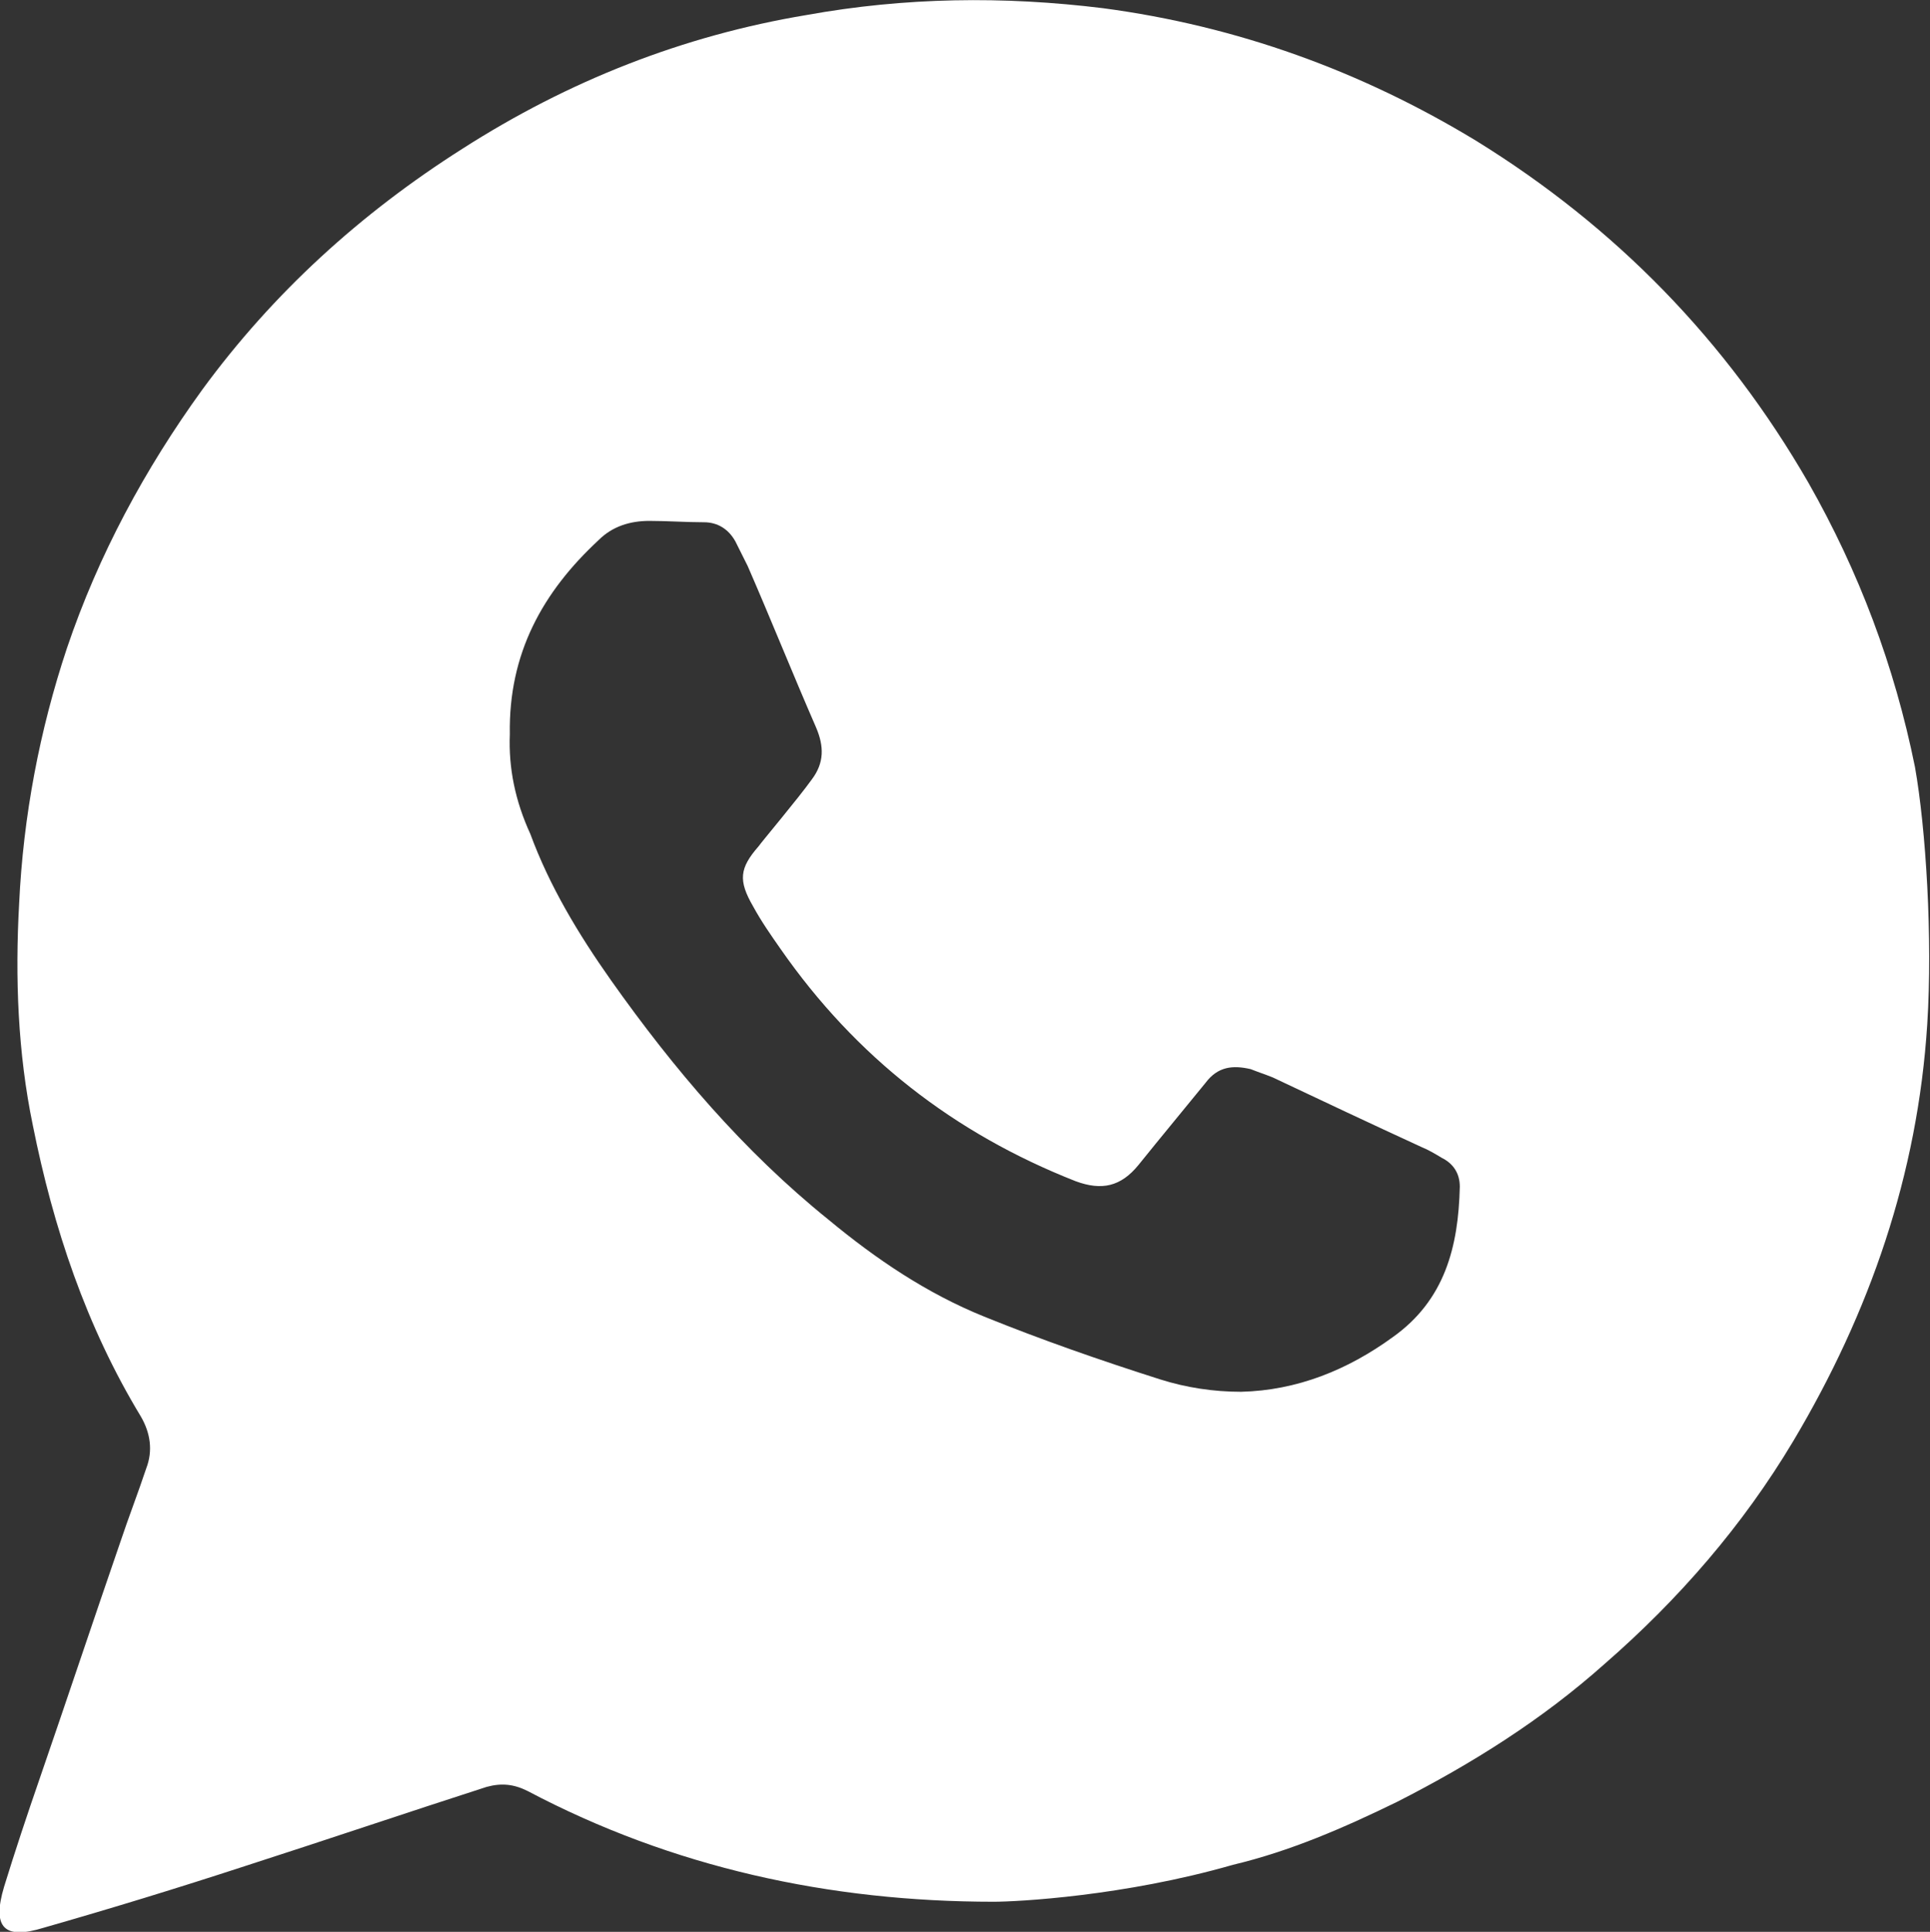 <?xml version="1.0" encoding="utf-8"?>
<!-- Generator: Adobe Illustrator 27.9.0, SVG Export Plug-In . SVG Version: 6.00 Build 0)  -->
<svg version="1.1" id="Слой_1" xmlns="http://www.w3.org/2000/svg" xmlns:xlink="http://www.w3.org/1999/xlink" x="0px" y="0px"
	 viewBox="0 0 141.2 141.3" style="enable-background:new 0 0 141.2 141.3;" xml:space="preserve">
<rect x="0" y="0" width="141.2" height="141.3" fill="#333333" stroke="none"/>
<style type="text/css">
	.st0{fill:#FFFFFF;}
</style>
<path class="st0" d="M140.1,56.1c-1.5-7.4-4.1-14.3-7.8-20.8c-6-10.4-14.1-18.7-24.3-25c-8.4-5.1-17.5-8.4-27.3-9.7
	C73.4-0.3,66.2-0.2,59,1.1c-9,1.5-17.4,4.8-25.2,9.8c-7.4,4.7-13.8,10.5-19,17.6c-4.2,5.8-7.6,12.1-9.9,18.9c-2,6-3.2,12.3-3.5,18.7
	c-0.3,5.4-0.1,10.9,1,16.2c1.5,7.5,3.9,14.7,7.9,21.3c0.7,1.2,0.9,2.5,0.4,3.8c-0.6,1.8-1.3,3.6-1.9,5.4c-2,5.8-3.9,11.5-5.9,17.3
	c-0.9,2.6-1.8,5.3-2.6,7.9c-0.9,3,0,3.9,2.9,3c4.9-1.4,9.8-2.9,14.7-4.5c5.9-1.9,11.8-3.9,17.7-5.8c1.1-0.3,2-0.2,3,0.3
	c10.6,5.6,22.1,8.1,34.1,8.1c1.7,0,9.5-0.4,17.5-2.7c4.2-1,8.1-2.7,12-4.6c5.5-2.8,10.6-6,15.2-10.1c5.4-4.7,10.1-10.1,13.8-16.3
	c5.6-9.4,9.1-19.5,9.8-30.5C141.4,68.6,140.9,60.6,140.1,56.1z M101.9,97.8c-3.3,2.4-7,3.9-11.1,4c-2,0-4-0.3-5.9-0.9
	c-4.4-1.4-8.7-2.9-12.9-4.6s-7.9-4.2-11.4-7.1c-6.2-5-11.3-11-15.9-17.5c-2.4-3.4-4.5-6.9-5.9-10.7c-1.1-2.4-1.6-4.8-1.5-7.3
	c-0.1-5.9,2.4-10.4,6.5-14.2c1-1,2.3-1.4,3.7-1.4c1.3,0,2.7,0.1,4,0.1c1,0,1.8,0.5,2.3,1.4c0.3,0.6,0.6,1.2,0.9,1.8
	c1.7,3.9,3.3,7.9,5,11.8c0.6,1.4,0.6,2.6-0.3,3.8c-1,1.4-3.7,4.6-3.9,4.9c-1.4,1.6-1.5,2.5-0.4,4.4c0.6,1.1,1.3,2.1,2,3.1
	c5.5,7.9,12.7,13.5,21.6,17c1.9,0.7,3.3,0.4,4.6-1.2c1.2-1.5,4.5-5.5,4.9-6c0.9-1.2,2-1.3,3.3-1c0.5,0.2,1.1,0.4,1.6,0.6
	c3.6,1.7,7.2,3.4,10.9,5.1c0.5,0.2,1,0.5,1.5,0.8c0.8,0.4,1.3,1.1,1.3,2.1C106.7,91.2,105.7,95.1,101.9,97.8z"/>
</svg>

